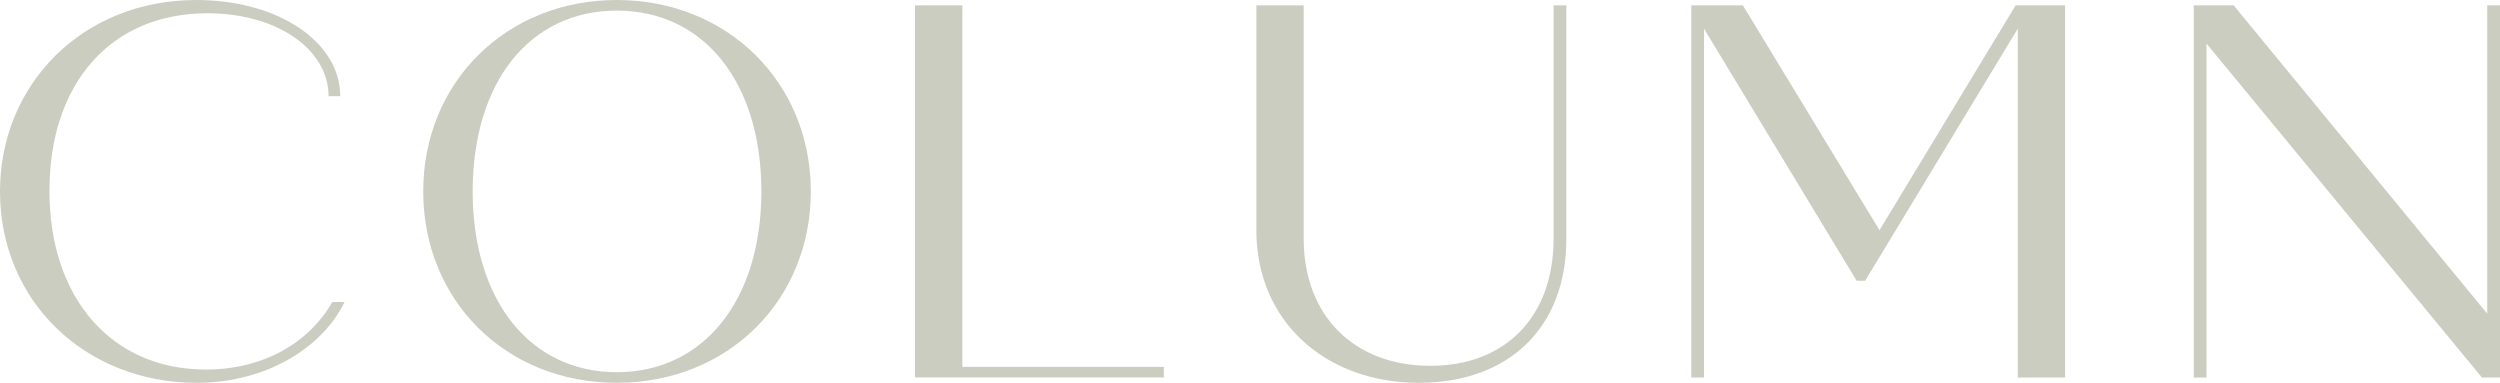 <svg xmlns="http://www.w3.org/2000/svg" id="_&#x30EC;&#x30A4;&#x30E4;&#x30FC;_2" viewBox="0 0 1044.89 160"><defs><style>.cls-1{fill:#cccdc1;}</style></defs><g id="_&#x6587;&#x5B57;"><g><path class="cls-1" d="M0,80C0,35.11,34.67,0,82,0c34.67,0,60.22,17.78,60.22,40.22h-4.89c0-19.33-21.11-34.67-50.67-34.67C46.44,5.56,20.67,34.67,20.67,79.78s26.22,74.67,65.33,74.67c24,0,43.11-11.11,52.89-28.22h5.11c-9.33,19.33-33.11,33.78-61.78,33.78C35.78,160,0,126,0,80Z"></path><path class="cls-1" d="M176.89,80C176.89,34.44,211.55,0,257.78,0s81.11,34.44,81.11,80-34.67,80-81.11,80-80.89-34.44-80.89-80Zm141.33,0c0-45.56-24-75.56-60.44-75.56s-60.22,30-60.22,75.56,24,75.56,60.22,75.56,60.44-30,60.44-75.56Z"></path><path class="cls-1" d="M486.44,153.33v4.44h-104V2.22h19.78V153.33h84.22Z"></path><path class="cls-1" d="M525.11,96.22V2.22h19.78V99.78c0,32.22,21.11,53.11,52.89,53.11s51.55-20.89,51.55-53.11V2.22h5.33V100c0,36.22-23.33,60-61.78,60s-67.78-25.33-67.78-63.78Z"></path><path class="cls-1" d="M863.11,2.22V157.78h-19.78V12l-63.78,105.33h-3.56l-63.78-105.33V157.78h-5.33V2.22h21.56l57.11,94L842.45,2.22h20.67Z"></path><path class="cls-1" d="M1044.89,2.22V157.78h-7.56L922.22,18.22V157.78h-5.33V2.22h16.67l106,128.89V2.22h5.33Z"></path></g></g></svg>